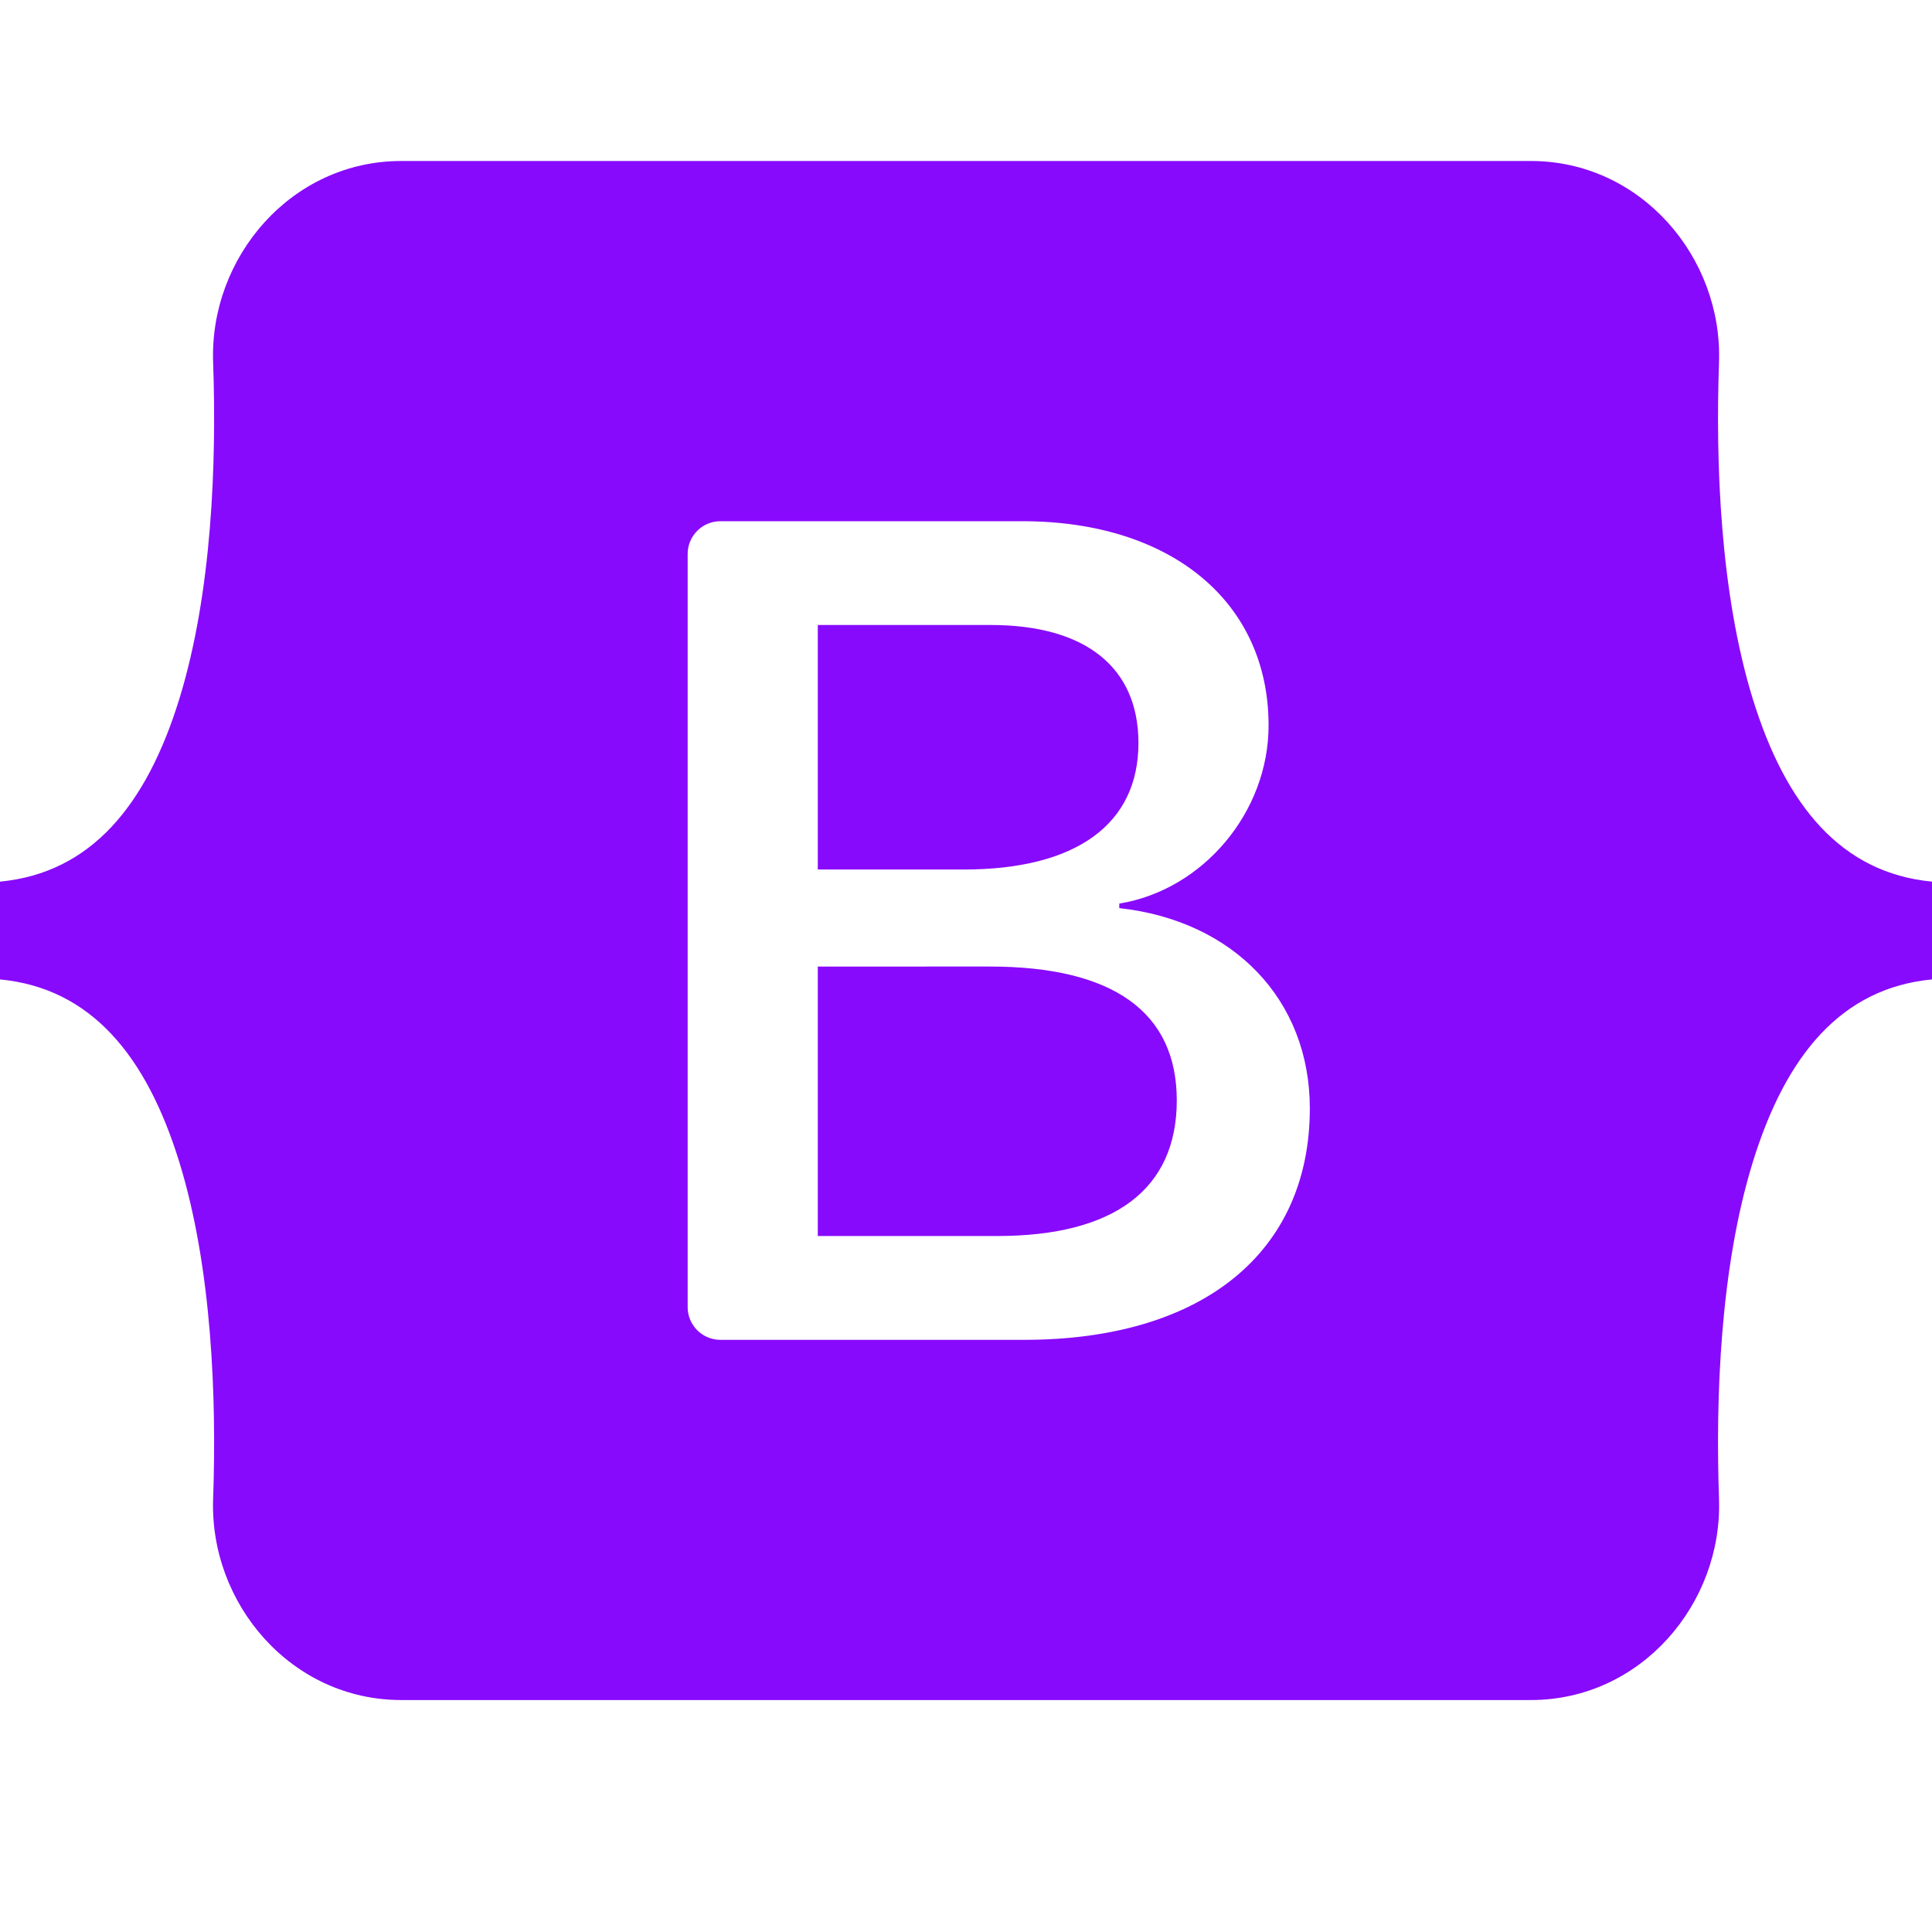 <svg width="112" height="112" viewBox="0 0 112 112" fill="none" xmlns="http://www.w3.org/2000/svg">
<path fill-rule="evenodd" clip-rule="evenodd" d="M23.263 9.333C16.872 9.333 12.143 14.927 12.355 20.993C12.558 26.82 12.294 34.368 10.394 40.523C8.488 46.697 5.265 50.607 0 51.109V56.778C5.265 57.28 8.488 61.19 10.394 67.364C12.294 73.519 12.558 81.067 12.355 86.894C12.143 92.96 16.872 98.553 23.264 98.553H88.746C95.136 98.553 99.864 92.96 99.653 86.894C99.45 81.067 99.713 73.519 101.613 67.364C103.52 61.19 106.735 57.28 112 56.778V51.109C106.735 50.607 103.52 46.697 101.613 40.523C99.713 34.369 99.45 26.82 99.653 20.993C99.864 14.928 95.136 9.333 88.746 9.333H23.263ZM75.932 64.254C75.932 72.607 69.702 77.672 59.363 77.672H41.763C41.259 77.672 40.776 77.472 40.42 77.116C40.064 76.76 39.864 76.278 39.864 75.774V32.113C39.864 31.61 40.064 31.127 40.42 30.771C40.776 30.415 41.259 30.215 41.763 30.215H59.263C67.883 30.215 73.541 34.885 73.541 42.054C73.541 47.087 69.735 51.592 64.886 52.381V52.644C71.487 53.368 75.932 57.94 75.932 64.254ZM57.444 36.232H47.408V50.407H55.861C62.394 50.407 65.997 47.776 65.997 43.073C65.997 38.666 62.899 36.232 57.444 36.232ZM47.408 56.032V71.653H57.813C64.616 71.653 68.219 68.923 68.219 63.793C68.219 58.662 64.515 56.031 57.375 56.031L47.408 56.032Z" fill="#880AFC"/>
</svg>

